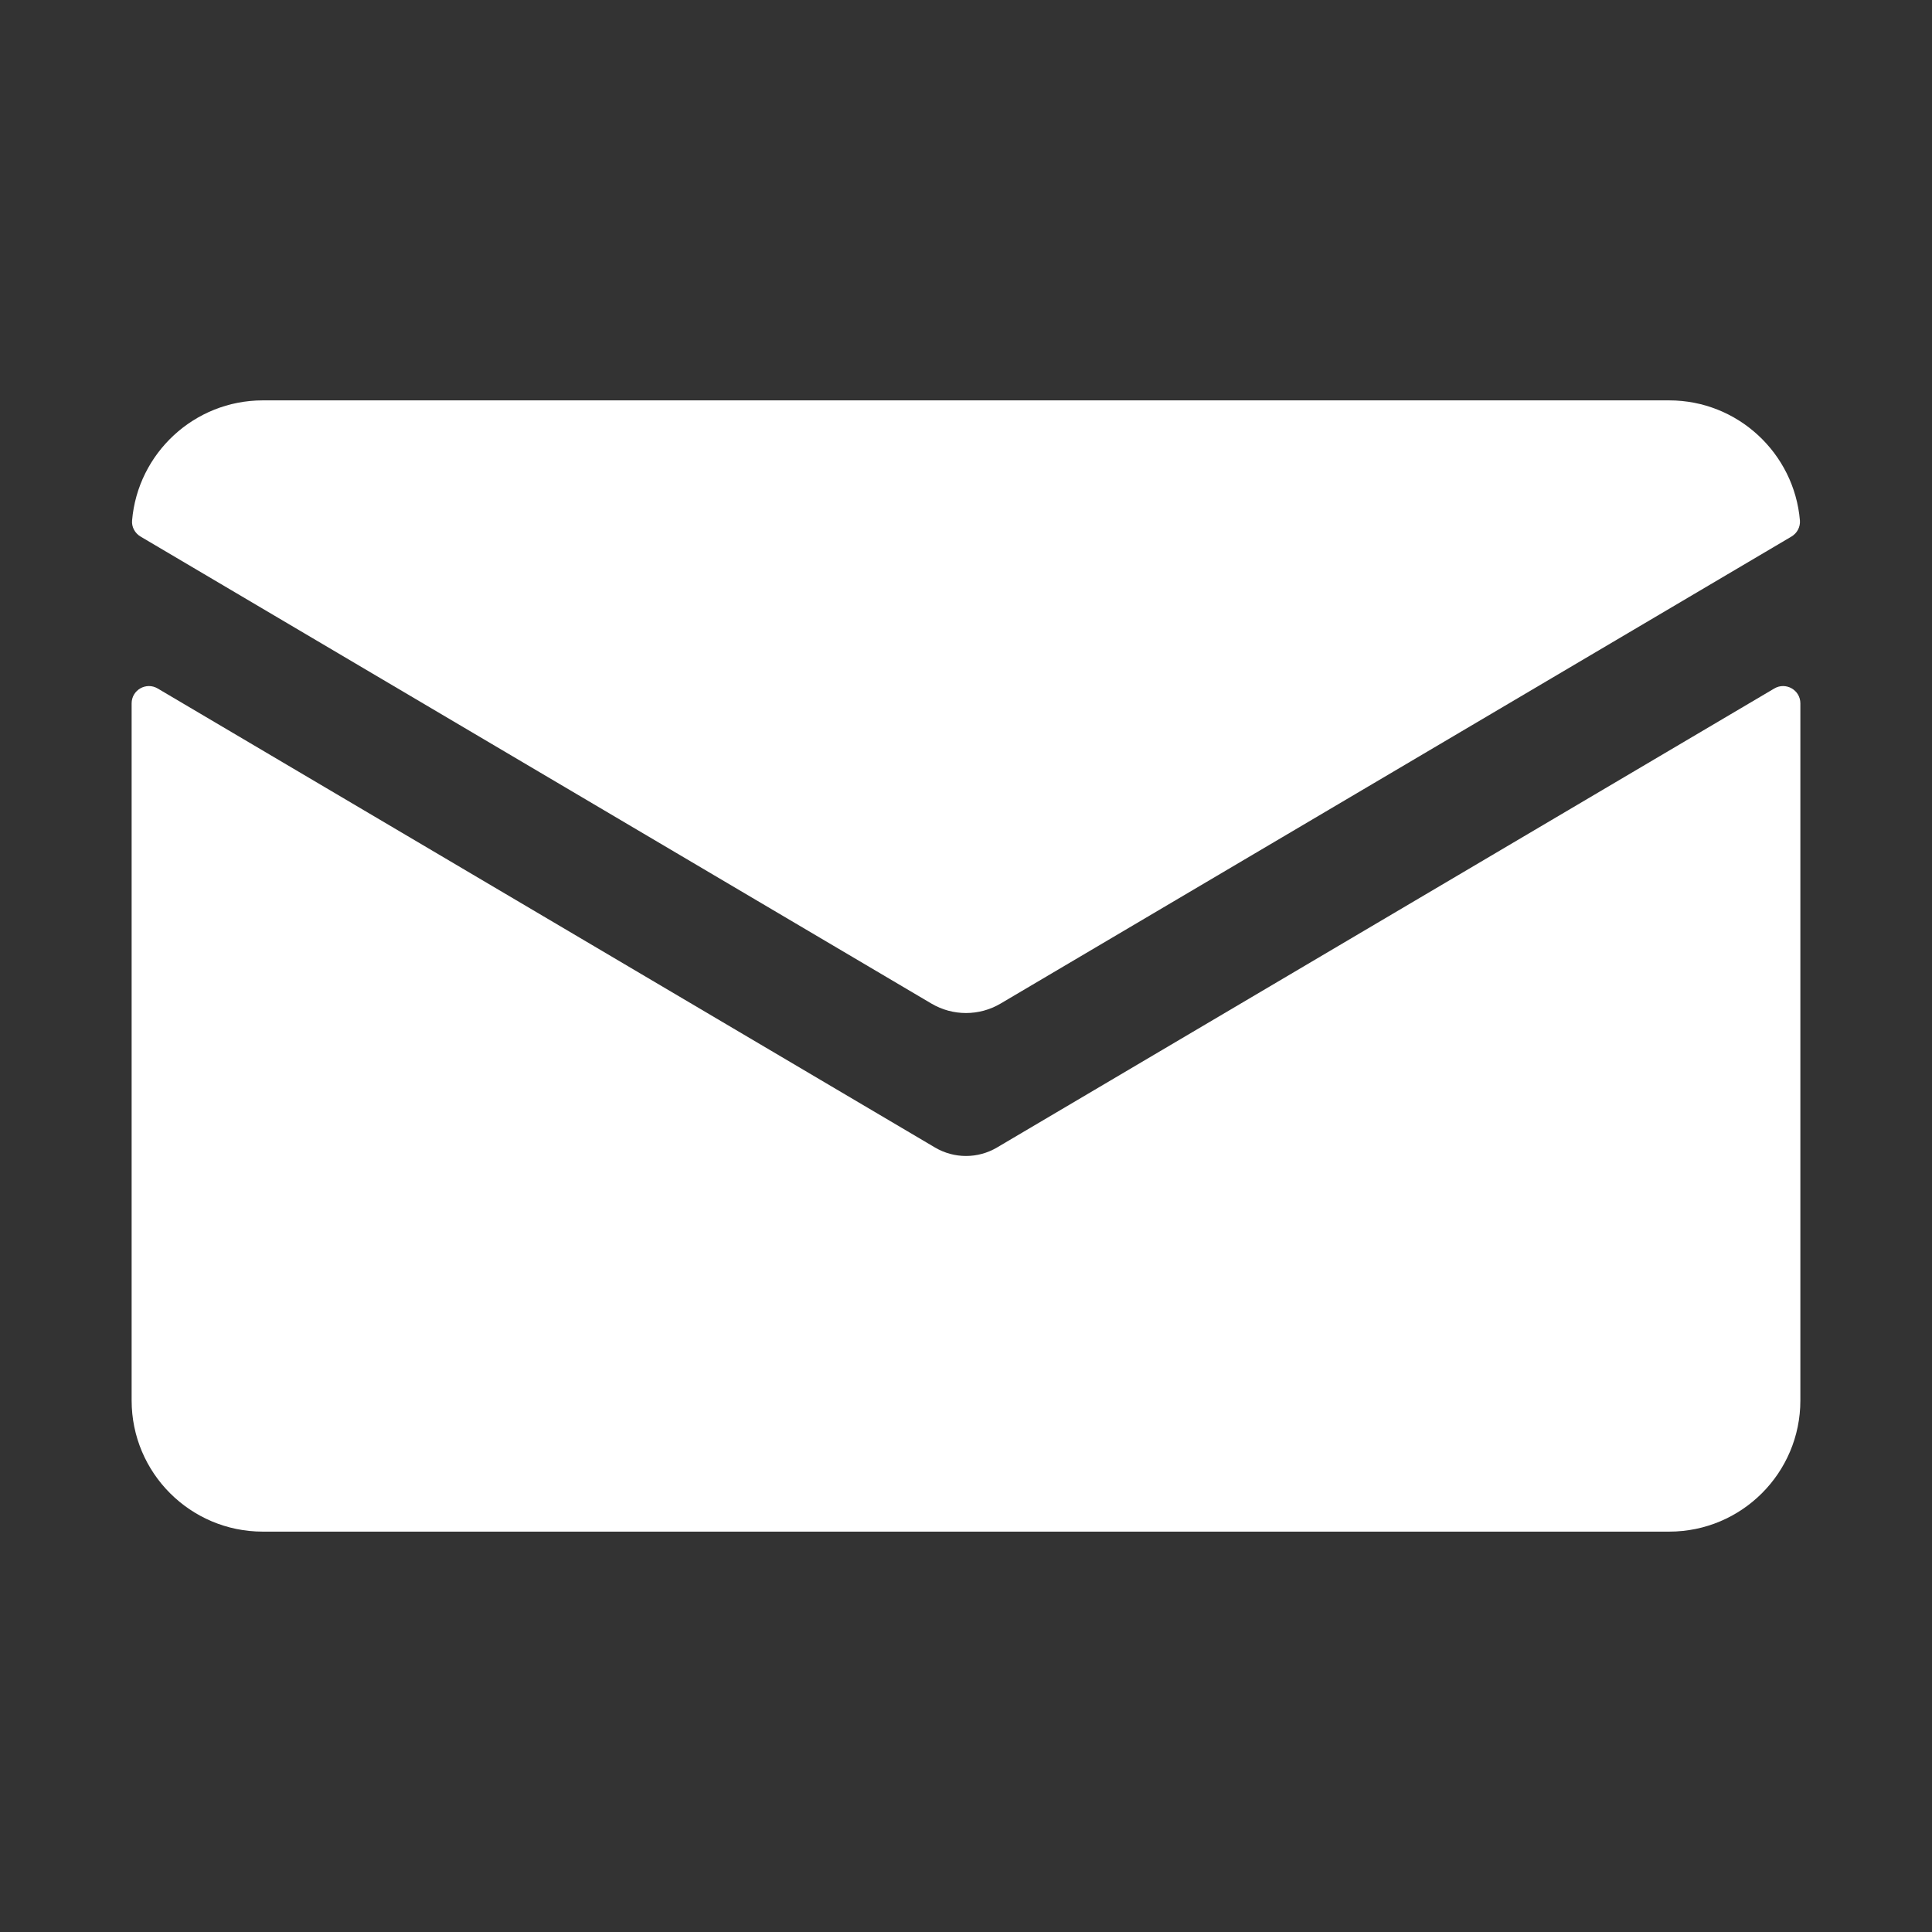 <?xml version="1.0" encoding="utf-8"?>
<!-- Generator: Adobe Illustrator 25.4.1, SVG Export Plug-In . SVG Version: 6.00 Build 0)  -->
<svg version="1.1" id="Capa_1" xmlns="http://www.w3.org/2000/svg" xmlns:xlink="http://www.w3.org/1999/xlink" x="0px" y="0px"
	 viewBox="0 0 300 300" enable-background="new 0 0 300 300" xml:space="preserve">
<rect x="0" y="0" width="300" height="300" fill="#333333" stroke="none"/>
<g id="_x36_">
	<path fill="#FFFFFF" d="M154.82,178.18c-1.49,0.88-3.15,1.32-4.82,1.32s-3.33-0.44-4.82-1.32L24.49,106.91
		c-1.79-1.06-4.05,0.23-4.05,2.31v108.24c0,11.25,9.12,20.37,20.37,20.37h218.38c11.25,0,20.37-9.12,20.37-20.37V109.22
		c0-2.08-2.26-3.37-4.05-2.31L154.82,178.18z"/>
	<path fill="#FFFFFF" d="M155.36,155.84l122.81-72.52c0.88-0.52,1.4-1.49,1.32-2.5c-0.88-10.43-9.65-18.65-20.3-18.65H40.81
		c-10.65,0-19.42,8.22-20.3,18.65c-0.09,1.01,0.44,1.98,1.32,2.5l122.81,72.52C147.95,157.79,152.05,157.79,155.36,155.84z"/>
</g>
</svg>
